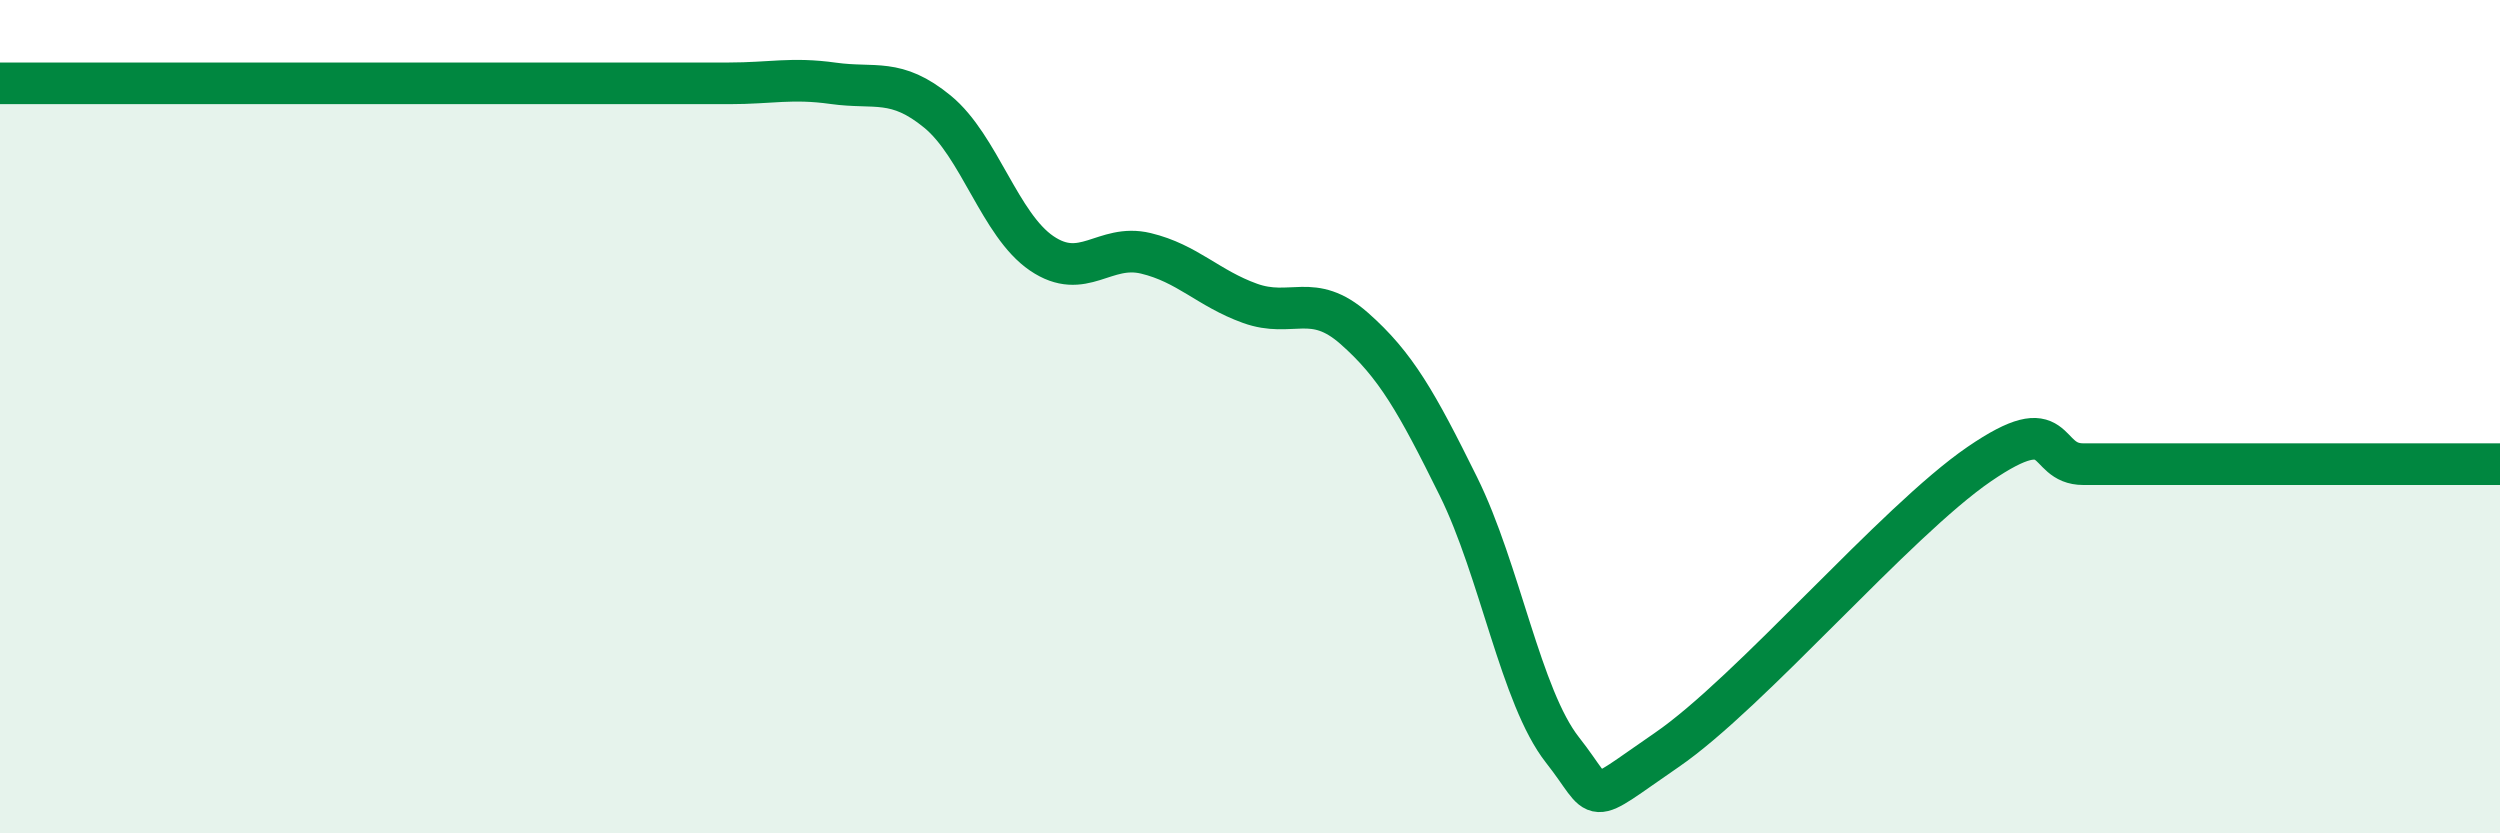 
    <svg width="60" height="20" viewBox="0 0 60 20" xmlns="http://www.w3.org/2000/svg">
      <path
        d="M 0,2 C 0.5,2 1.5,2 2.5,2 C 3.5,2 4,2 5,2 C 6,2 6.5,2 7.5,2 C 8.5,2 9,2 10,2 C 11,2 11.5,2 12.5,2 C 13.5,2 14,2 15,2 C 16,2 16.5,2 17.5,2 C 18.5,2 19,1.86 20,2 C 21,2.14 21.5,1.86 22.5,2.68 C 23.5,3.5 24,5.4 25,6.08 C 26,6.76 26.5,5.84 27.5,6.08 C 28.5,6.32 29,6.92 30,7.28 C 31,7.64 31.5,7 32.5,7.88 C 33.5,8.76 34,9.65 35,11.67 C 36,13.69 36.5,16.73 37.5,18 C 38.5,19.27 38,19.37 40,18 C 42,16.63 45.5,12.51 47.5,11.14 C 49.5,9.77 49,11.14 50,11.14 C 51,11.14 51.5,11.14 52.5,11.14 C 53.5,11.14 53.5,11.14 55,11.14 C 56.5,11.14 59,11.14 60,11.14L60 20L0 20Z"
        fill="#008740"
        opacity="0.1"
        stroke-linecap="round"
        stroke-linejoin="round"
      />
      <path
        d="M 0,2 C 0.5,2 1.5,2 2.5,2 C 3.5,2 4,2 5,2 C 6,2 6.5,2 7.5,2 C 8.5,2 9,2 10,2 C 11,2 11.5,2 12.5,2 C 13.5,2 14,2 15,2 C 16,2 16.5,2 17.5,2 C 18.5,2 19,1.86 20,2 C 21,2.14 21.5,1.86 22.5,2.68 C 23.5,3.5 24,5.4 25,6.08 C 26,6.76 26.5,5.84 27.5,6.08 C 28.5,6.32 29,6.92 30,7.28 C 31,7.64 31.5,7 32.5,7.88 C 33.5,8.76 34,9.65 35,11.67 C 36,13.69 36.5,16.73 37.5,18 C 38.5,19.27 38,19.37 40,18 C 42,16.63 45.5,12.51 47.5,11.14 C 49.5,9.77 49,11.14 50,11.14 C 51,11.14 51.5,11.14 52.5,11.14 C 53.5,11.14 53.5,11.14 55,11.14 C 56.5,11.14 59,11.14 60,11.14"
        stroke="#008740"
        stroke-width="1"
        fill="none"
        stroke-linecap="round"
        stroke-linejoin="round"
      />
    </svg>
  